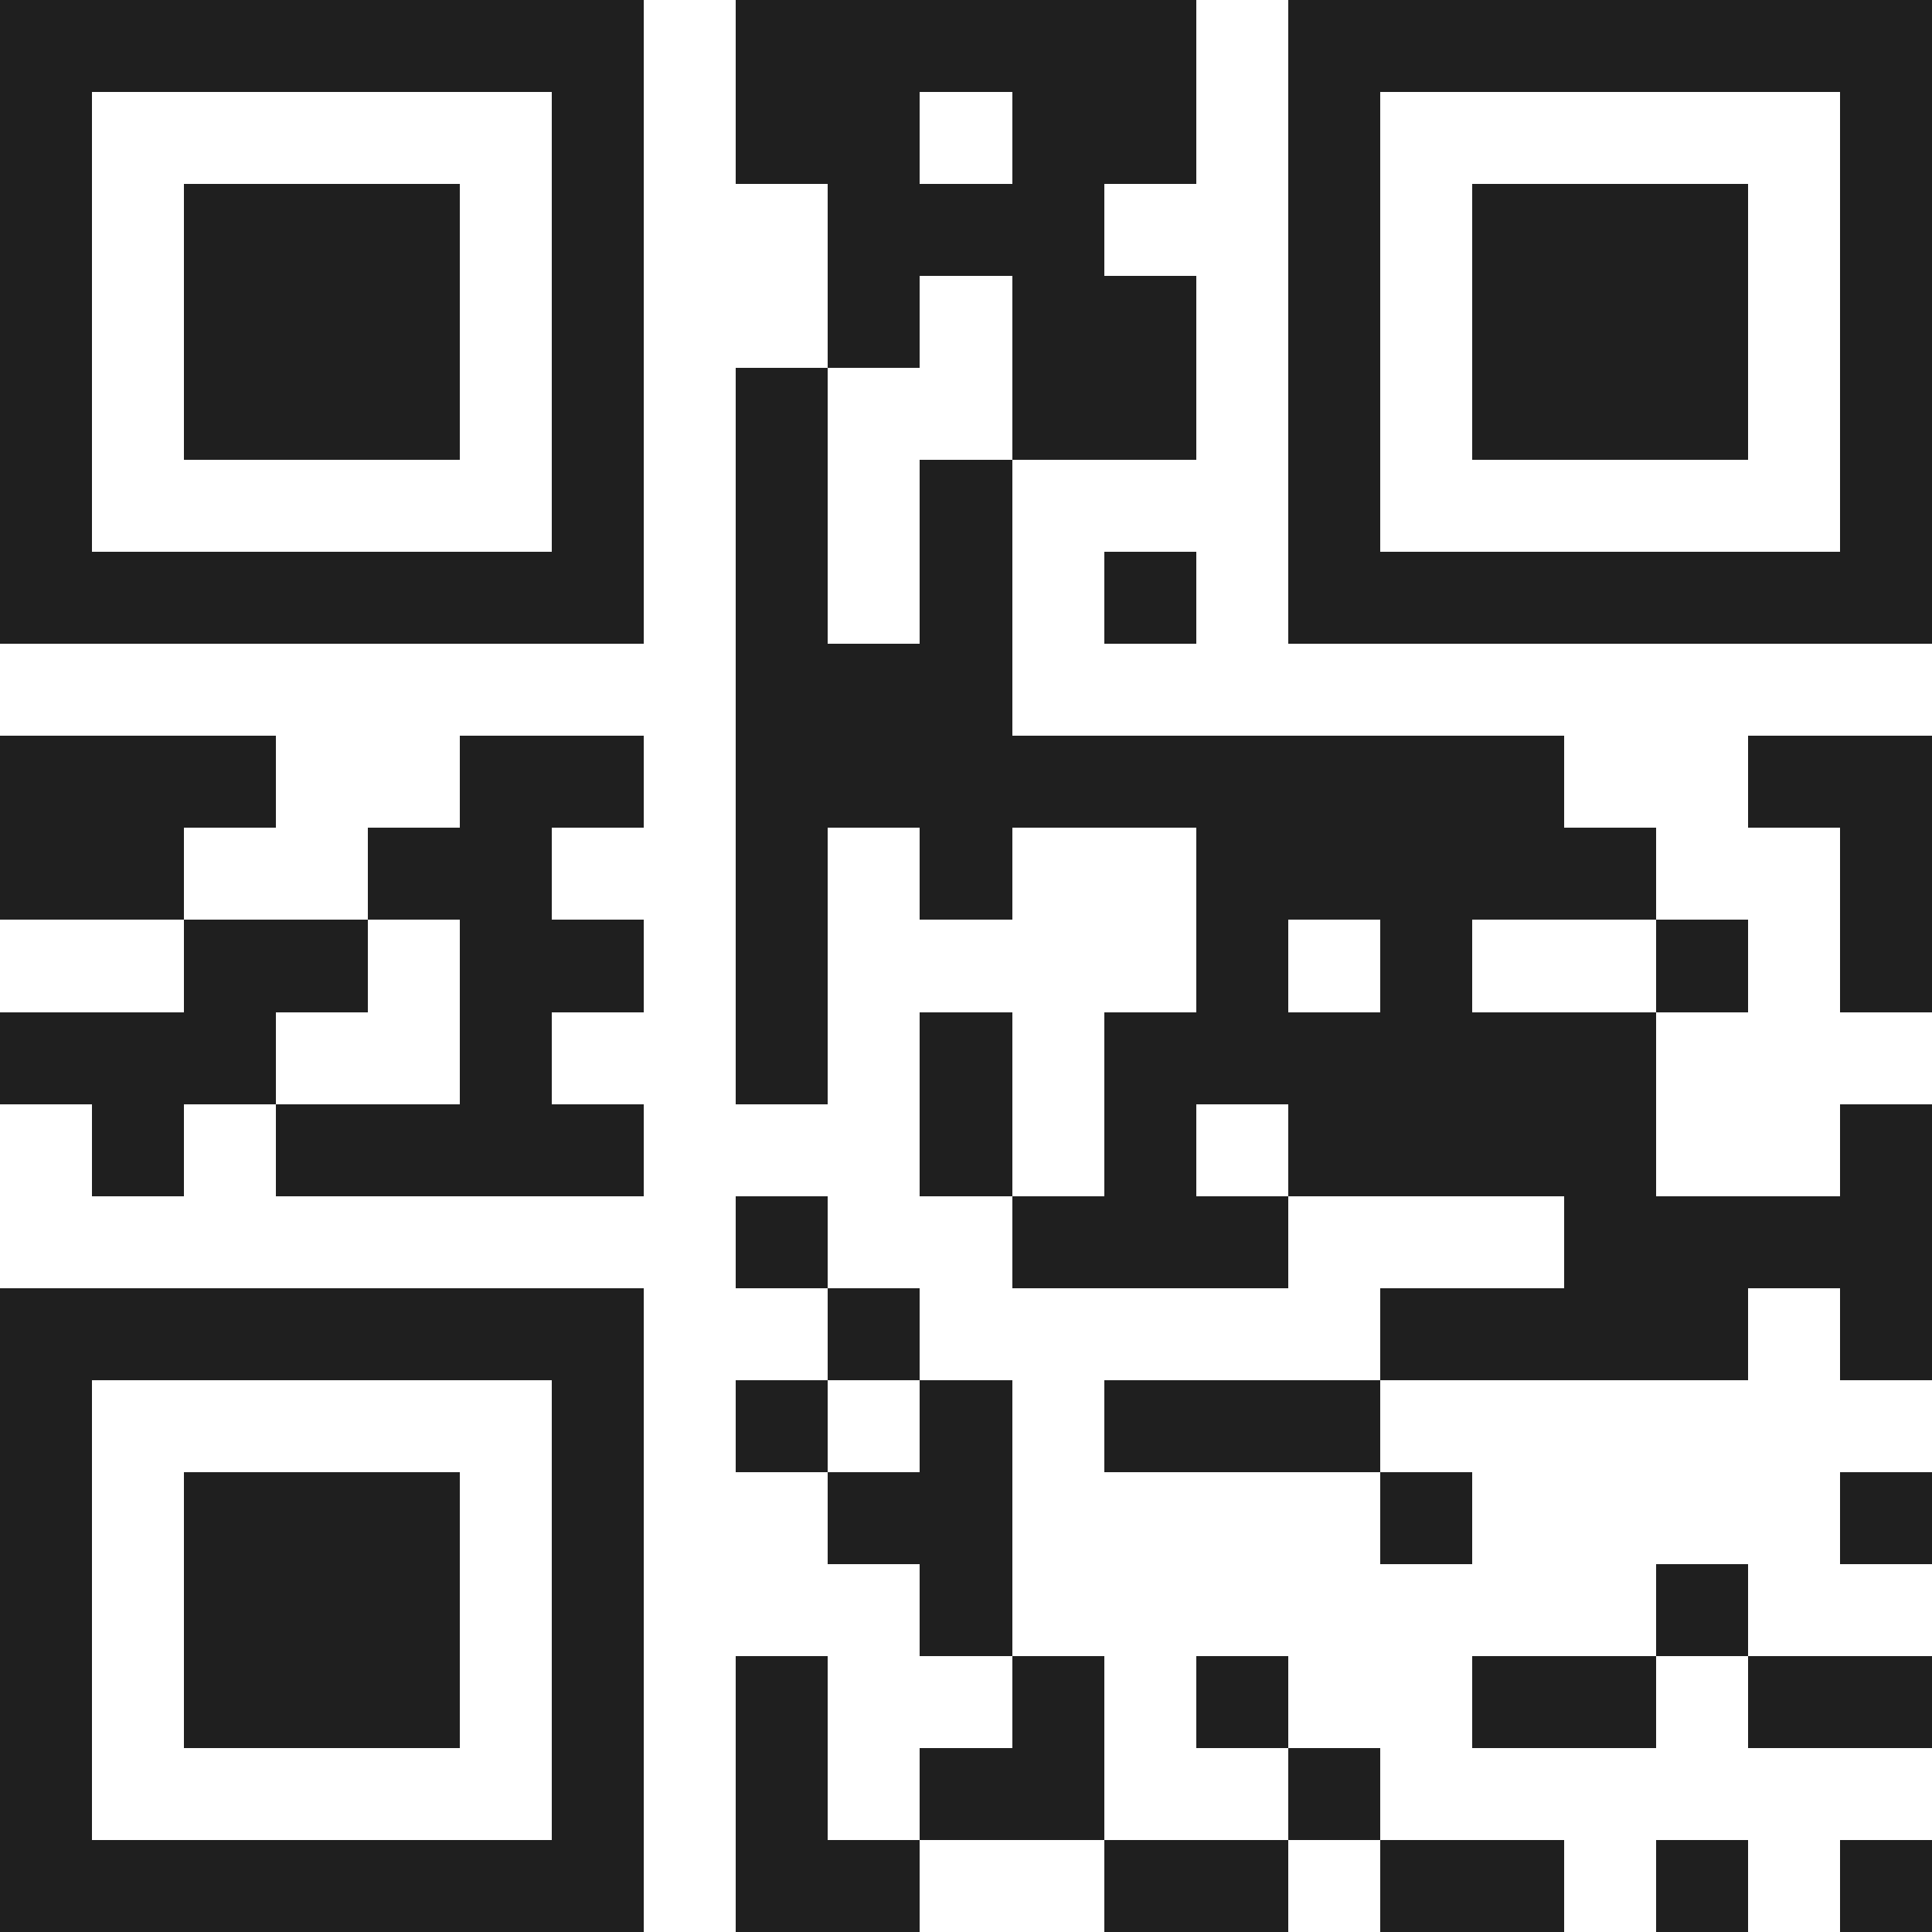 <svg xmlns="http://www.w3.org/2000/svg" viewBox="0 0 21 21" shape-rendering="crispEdges"><path fill="#ffffff" d="M0 0h21v21H0z"/><path stroke="#1f1f1f" d="M0 0.5h7m1 0h5m1 0h7M0 1.5h1m5 0h1m1 0h2m1 0h2m1 0h1m5 0h1M0 2.5h1m1 0h3m1 0h1m2 0h3m2 0h1m1 0h3m1 0h1M0 3.5h1m1 0h3m1 0h1m2 0h1m1 0h2m1 0h1m1 0h3m1 0h1M0 4.5h1m1 0h3m1 0h1m1 0h1m2 0h2m1 0h1m1 0h3m1 0h1M0 5.5h1m5 0h1m1 0h1m1 0h1m3 0h1m5 0h1M0 6.5h7m1 0h1m1 0h1m1 0h1m1 0h7M8 7.5h3M0 8.5h3m2 0h2m1 0h9m2 0h2M0 9.5h2m2 0h2m2 0h1m1 0h1m2 0h5m2 0h1M2 10.5h2m1 0h2m1 0h1m4 0h1m1 0h1m2 0h1m1 0h1M0 11.5h3m2 0h1m2 0h1m1 0h1m1 0h6M1 12.5h1m1 0h4m3 0h1m1 0h1m1 0h4m2 0h1M8 13.5h1m2 0h3m3 0h4M0 14.5h7m2 0h1m5 0h4m1 0h1M0 15.5h1m5 0h1m1 0h1m1 0h1m1 0h3M0 16.5h1m1 0h3m1 0h1m2 0h2m4 0h1m4 0h1M0 17.5h1m1 0h3m1 0h1m3 0h1m7 0h1M0 18.5h1m1 0h3m1 0h1m1 0h1m2 0h1m1 0h1m2 0h2m1 0h2M0 19.5h1m5 0h1m1 0h1m1 0h2m2 0h1M0 20.5h7m1 0h2m2 0h2m1 0h2m1 0h1m1 0h1"/></svg>
